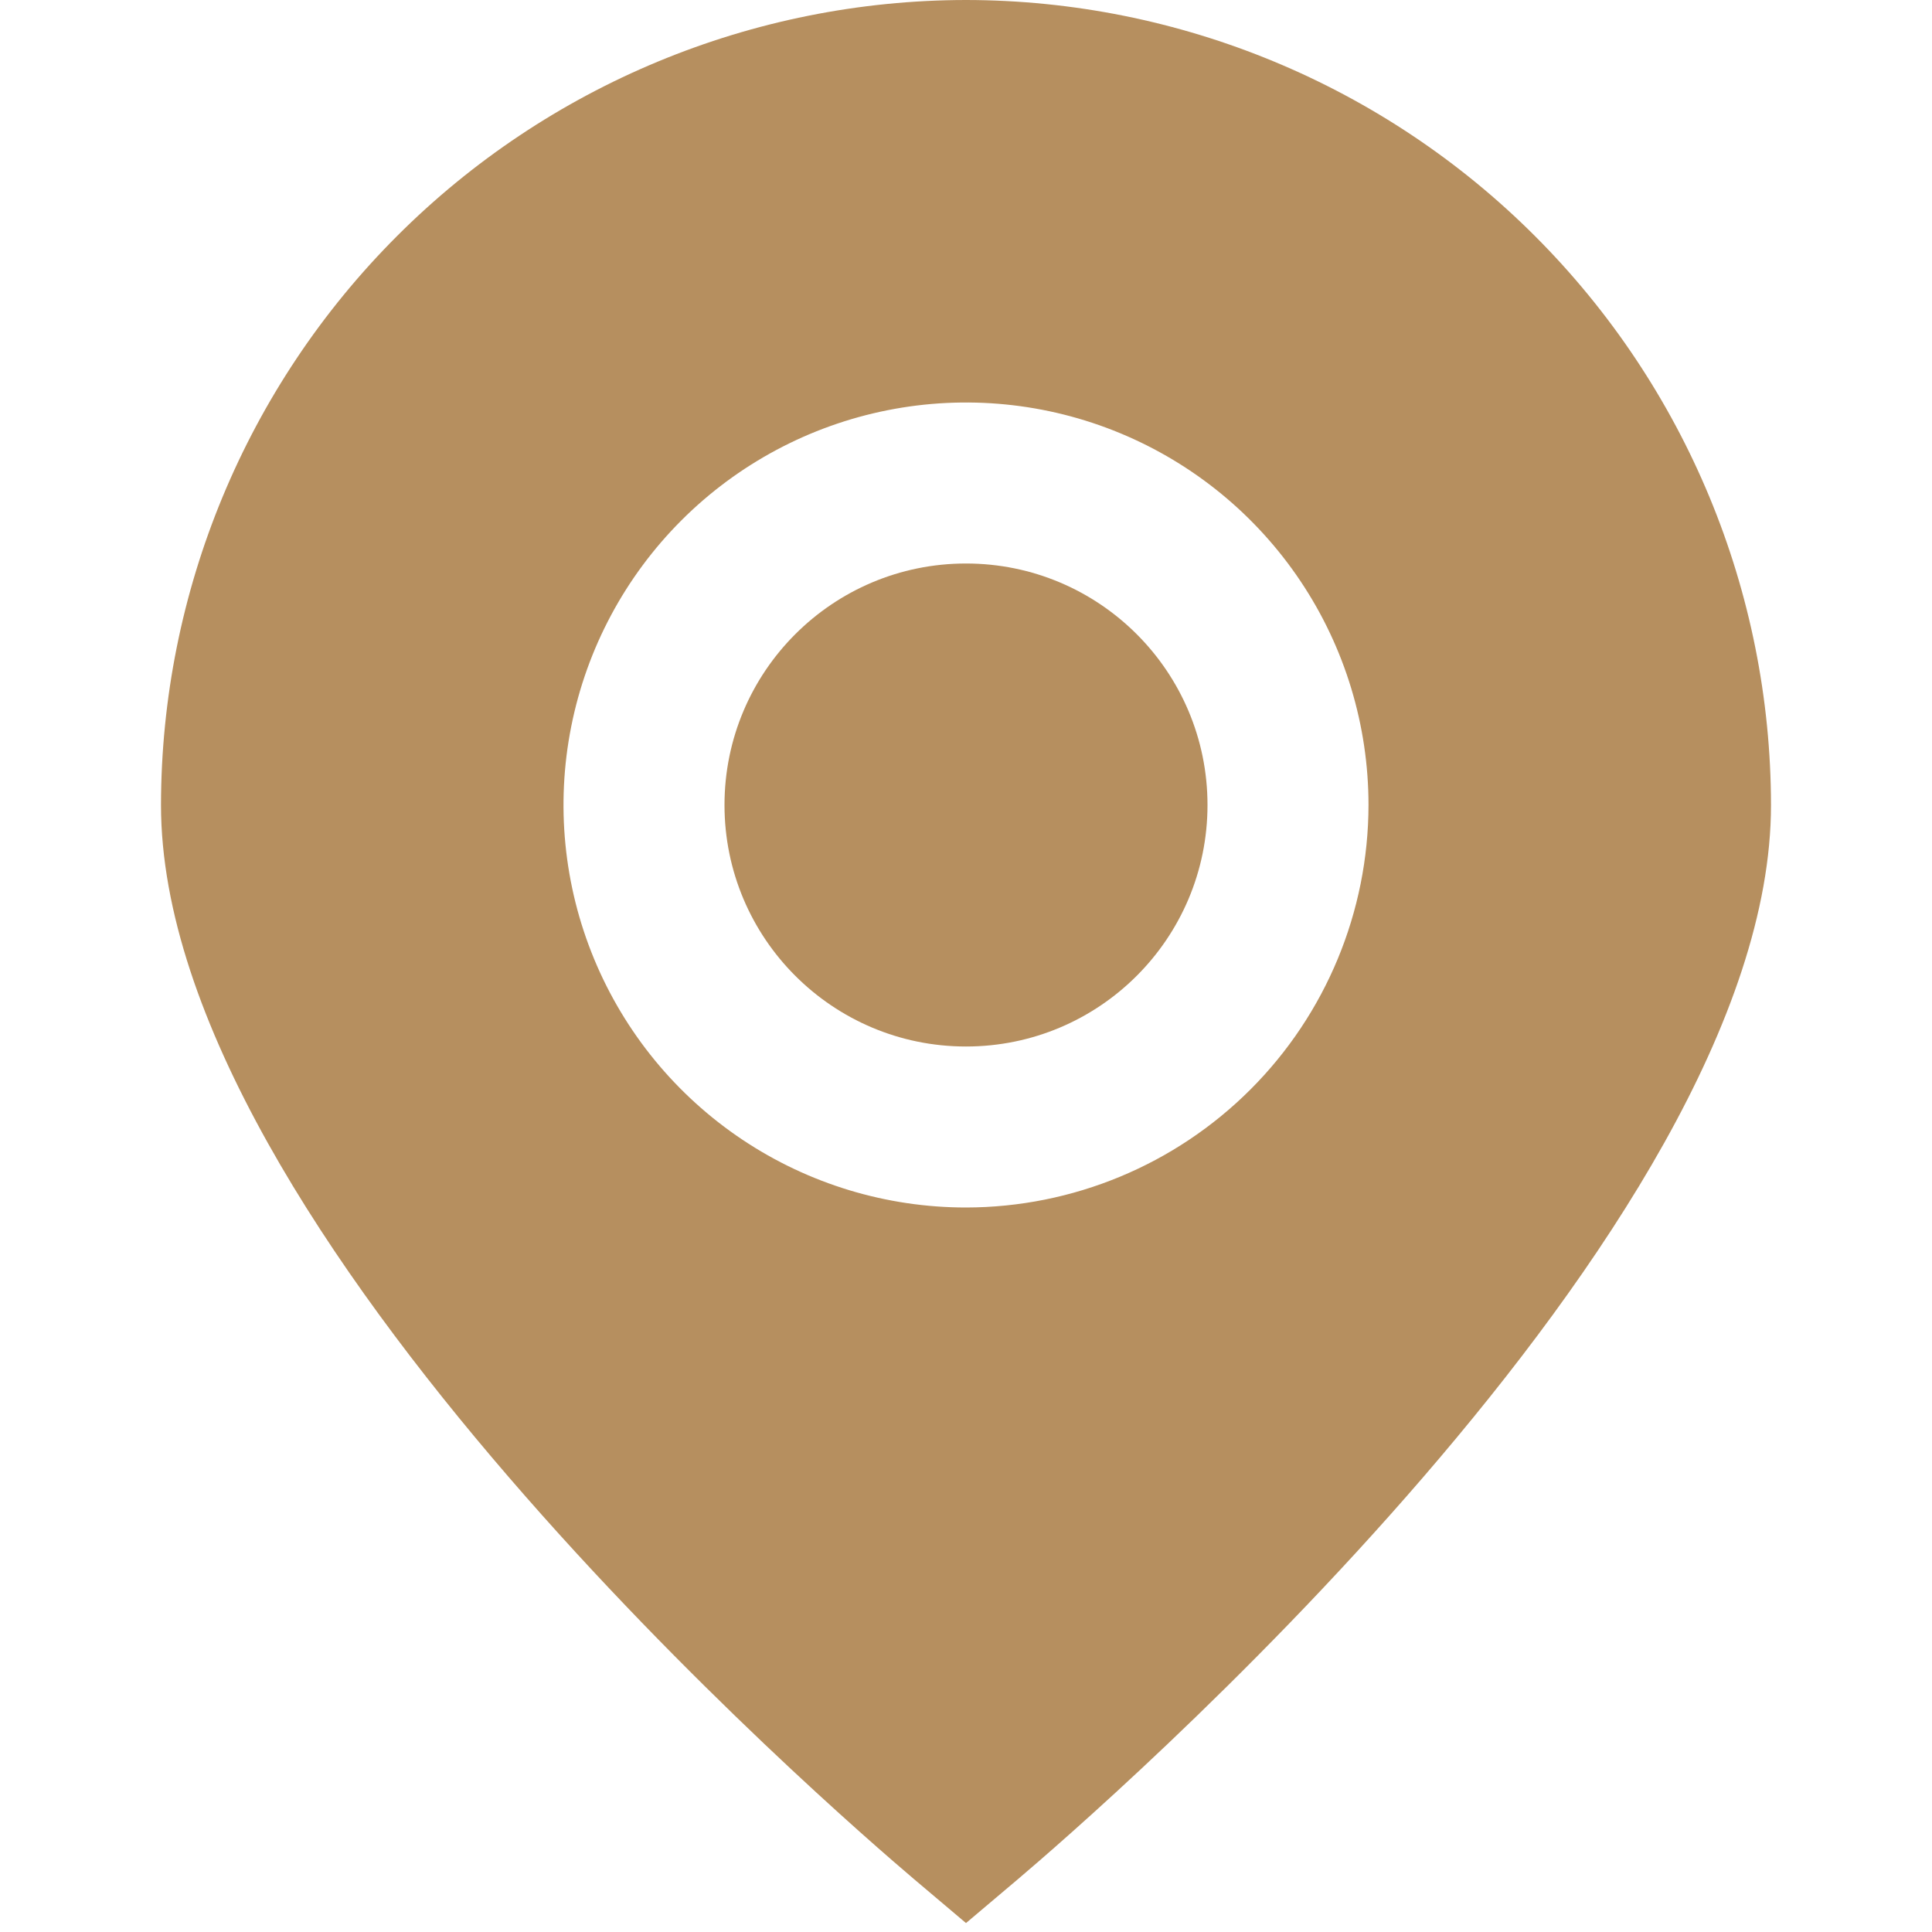 <?xml version="1.0" encoding="UTF-8"?> <svg xmlns="http://www.w3.org/2000/svg" width="512" height="512" viewBox="0 0 512 512" fill="none"> <g clip-path="url(#clip0_274_7)"> <path d="M256 0C199.439 0.062 145.213 22.558 105.219 62.553C65.225 102.547 42.729 156.773 42.666 213.333C42.666 326.016 221.867 480.704 242.219 497.984L256 509.632L269.781 497.984C290.133 480.704 469.333 326.016 469.333 213.333C469.271 156.773 446.775 102.547 406.781 62.553C366.786 22.558 312.56 0.062 256 0ZM256 320C234.903 320 214.28 313.744 196.739 302.023C179.198 290.303 165.526 273.644 157.453 254.153C149.379 234.662 147.267 213.215 151.383 192.524C155.499 171.832 165.658 152.826 180.575 137.909C195.493 122.991 214.499 112.832 235.19 108.716C255.882 104.6 277.329 106.713 296.819 114.786C316.31 122.86 332.969 136.531 344.69 154.073C356.411 171.614 362.667 192.237 362.667 213.333C362.633 241.613 351.384 268.724 331.387 288.721C311.391 308.717 284.279 319.966 256 320Z" fill="#B68F5F"></path> <path d="M256 277.334C291.346 277.334 320 248.68 320 213.334C320 177.988 291.346 149.334 256 149.334C220.654 149.334 192 177.988 192 213.334C192 248.68 220.654 277.334 256 277.334Z" fill="#B68F5F"></path> </g> <defs> <clipPath id="clip0_274_7"> <rect width="512" height="512" fill="white"></rect> </clipPath> </defs> </svg> 